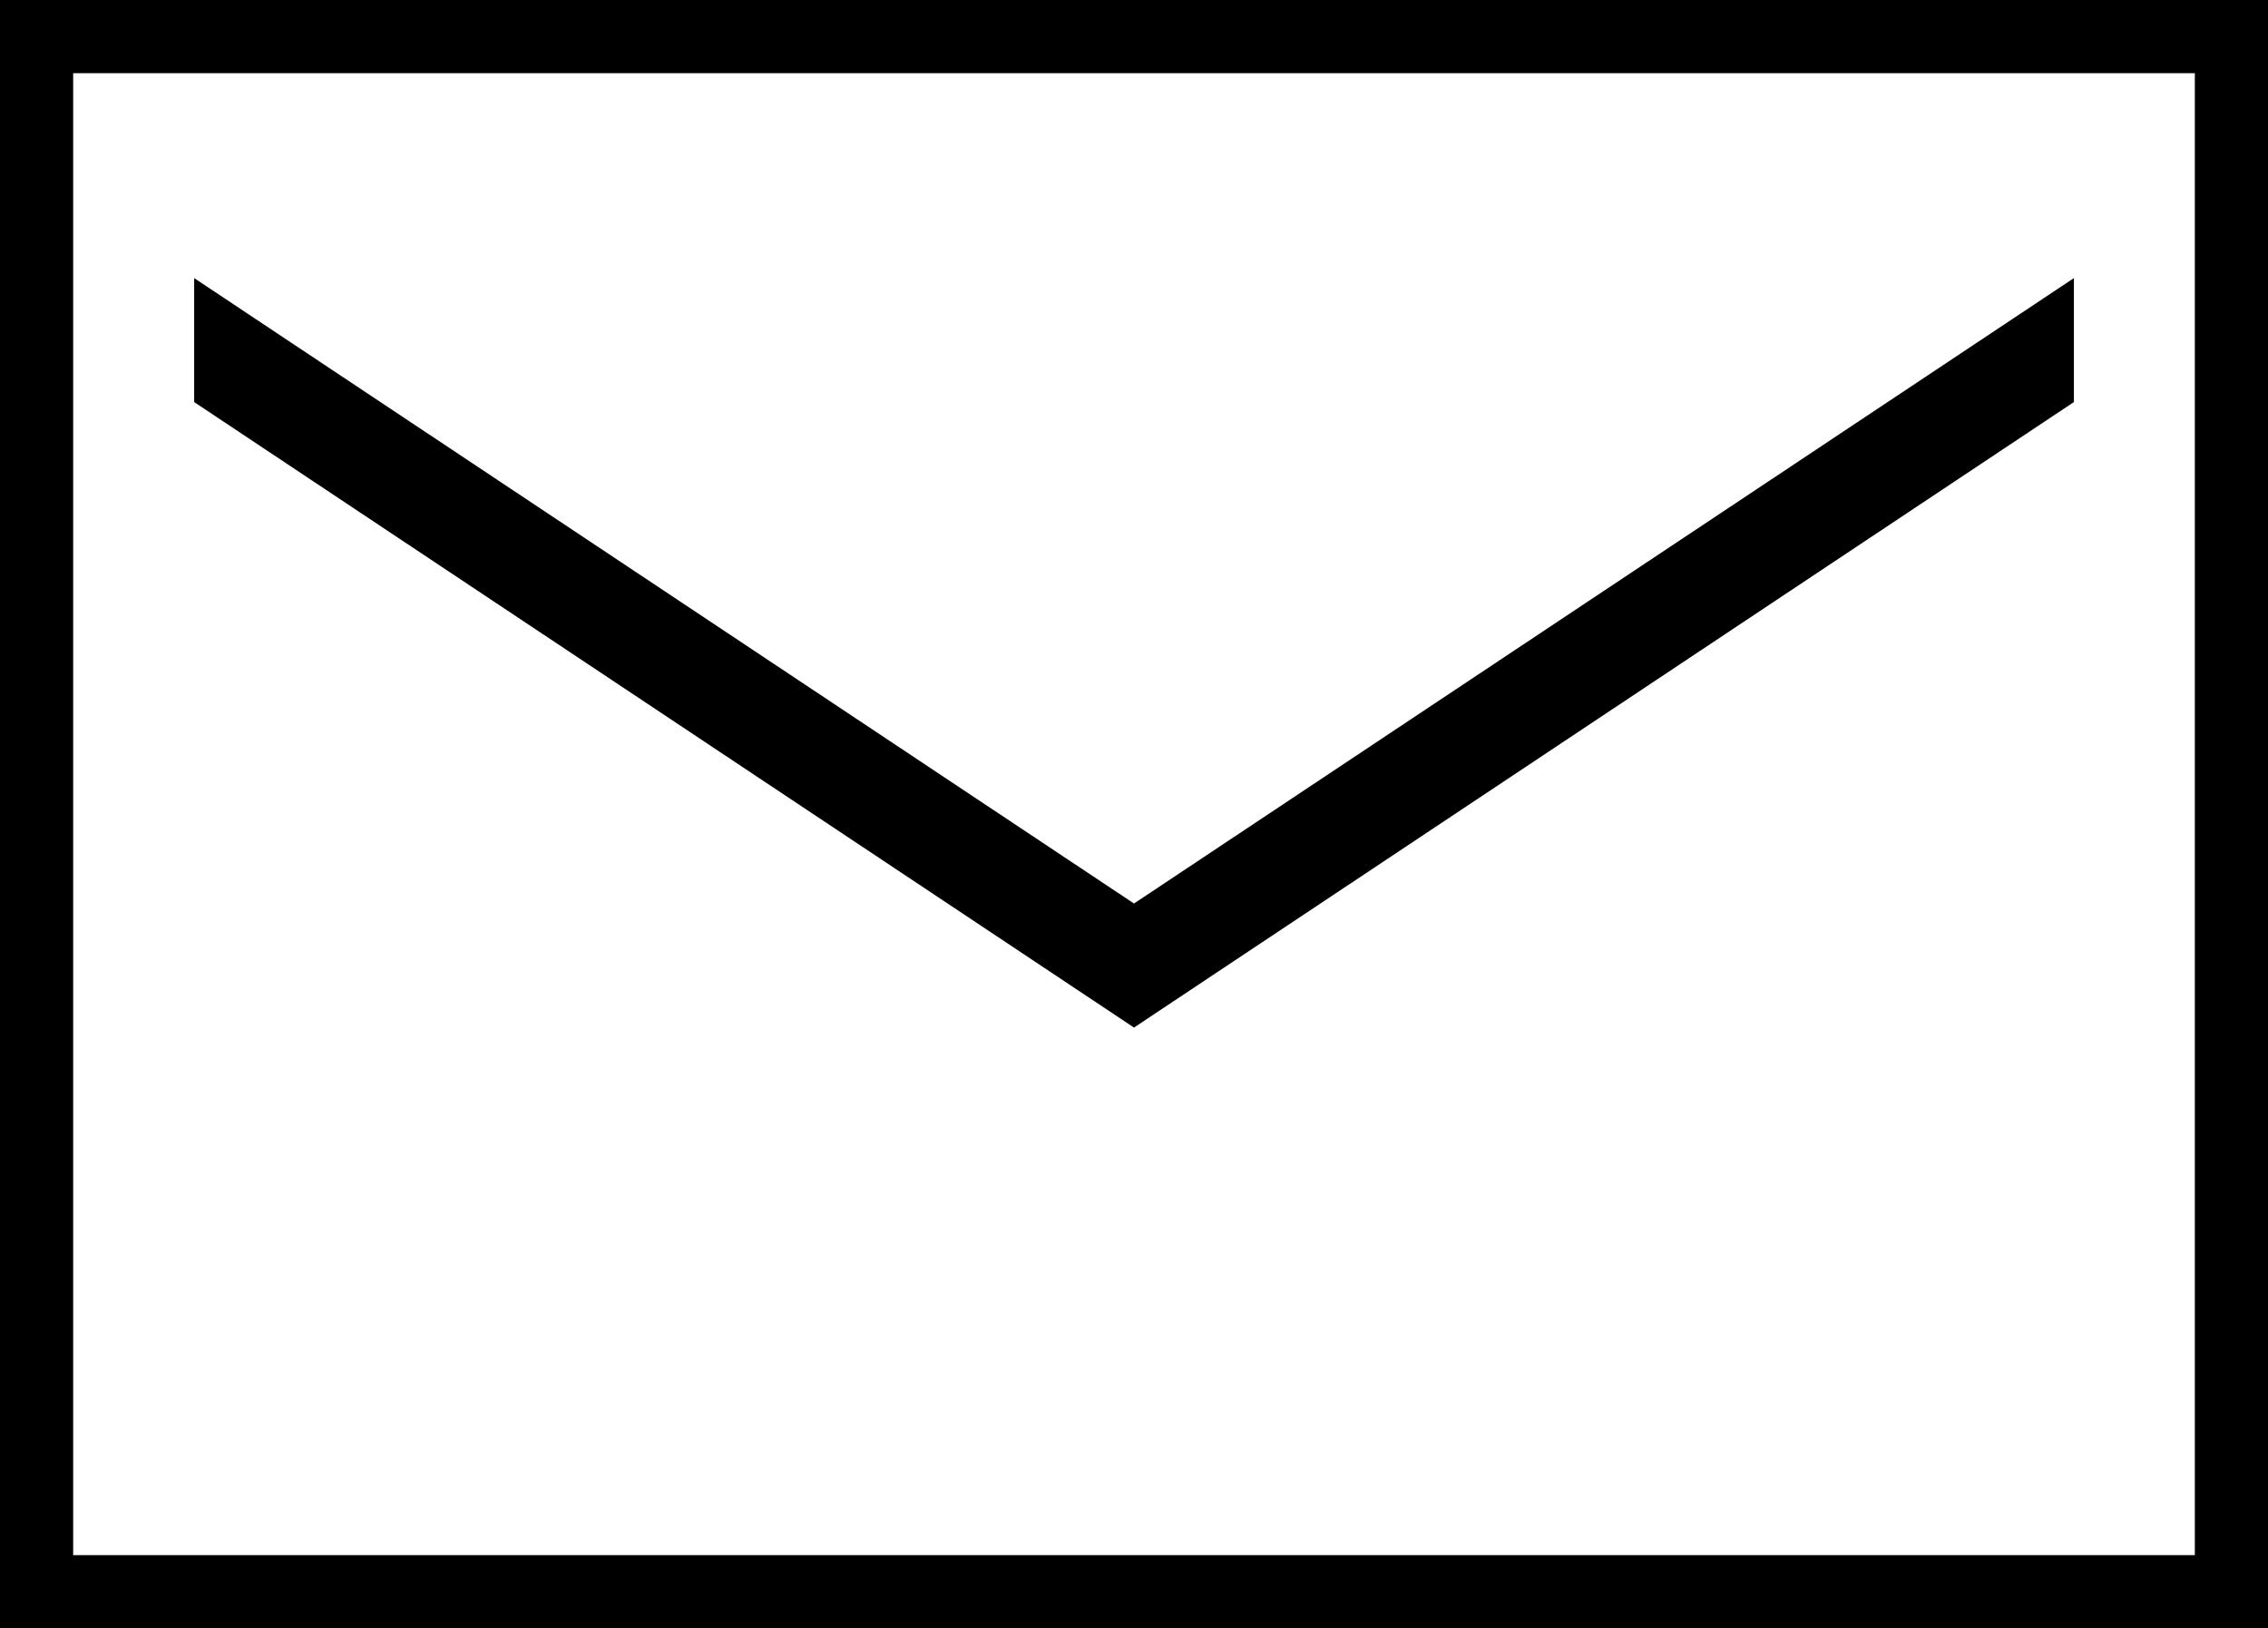 <svg xmlns="http://www.w3.org/2000/svg" width="31" height="22.25" viewBox="0 0 31 22.25">
  <g id="icons8-post" transform="translate(0.5 0.5)">
    <path id="Path_99" data-name="Path 99" d="M1,8H31V29.25H1Z" transform="translate(-1 -8)" fill="none" stroke="#000" stroke-miterlimit="10" stroke-width="1"/>
    <path id="Path_100" data-name="Path 100" d="M4,13.916V15.61l12.846,8.547L29.693,15.61V13.916L16.846,22.462Z" transform="translate(-1.846 -10.616)"/>
  </g>
</svg>
